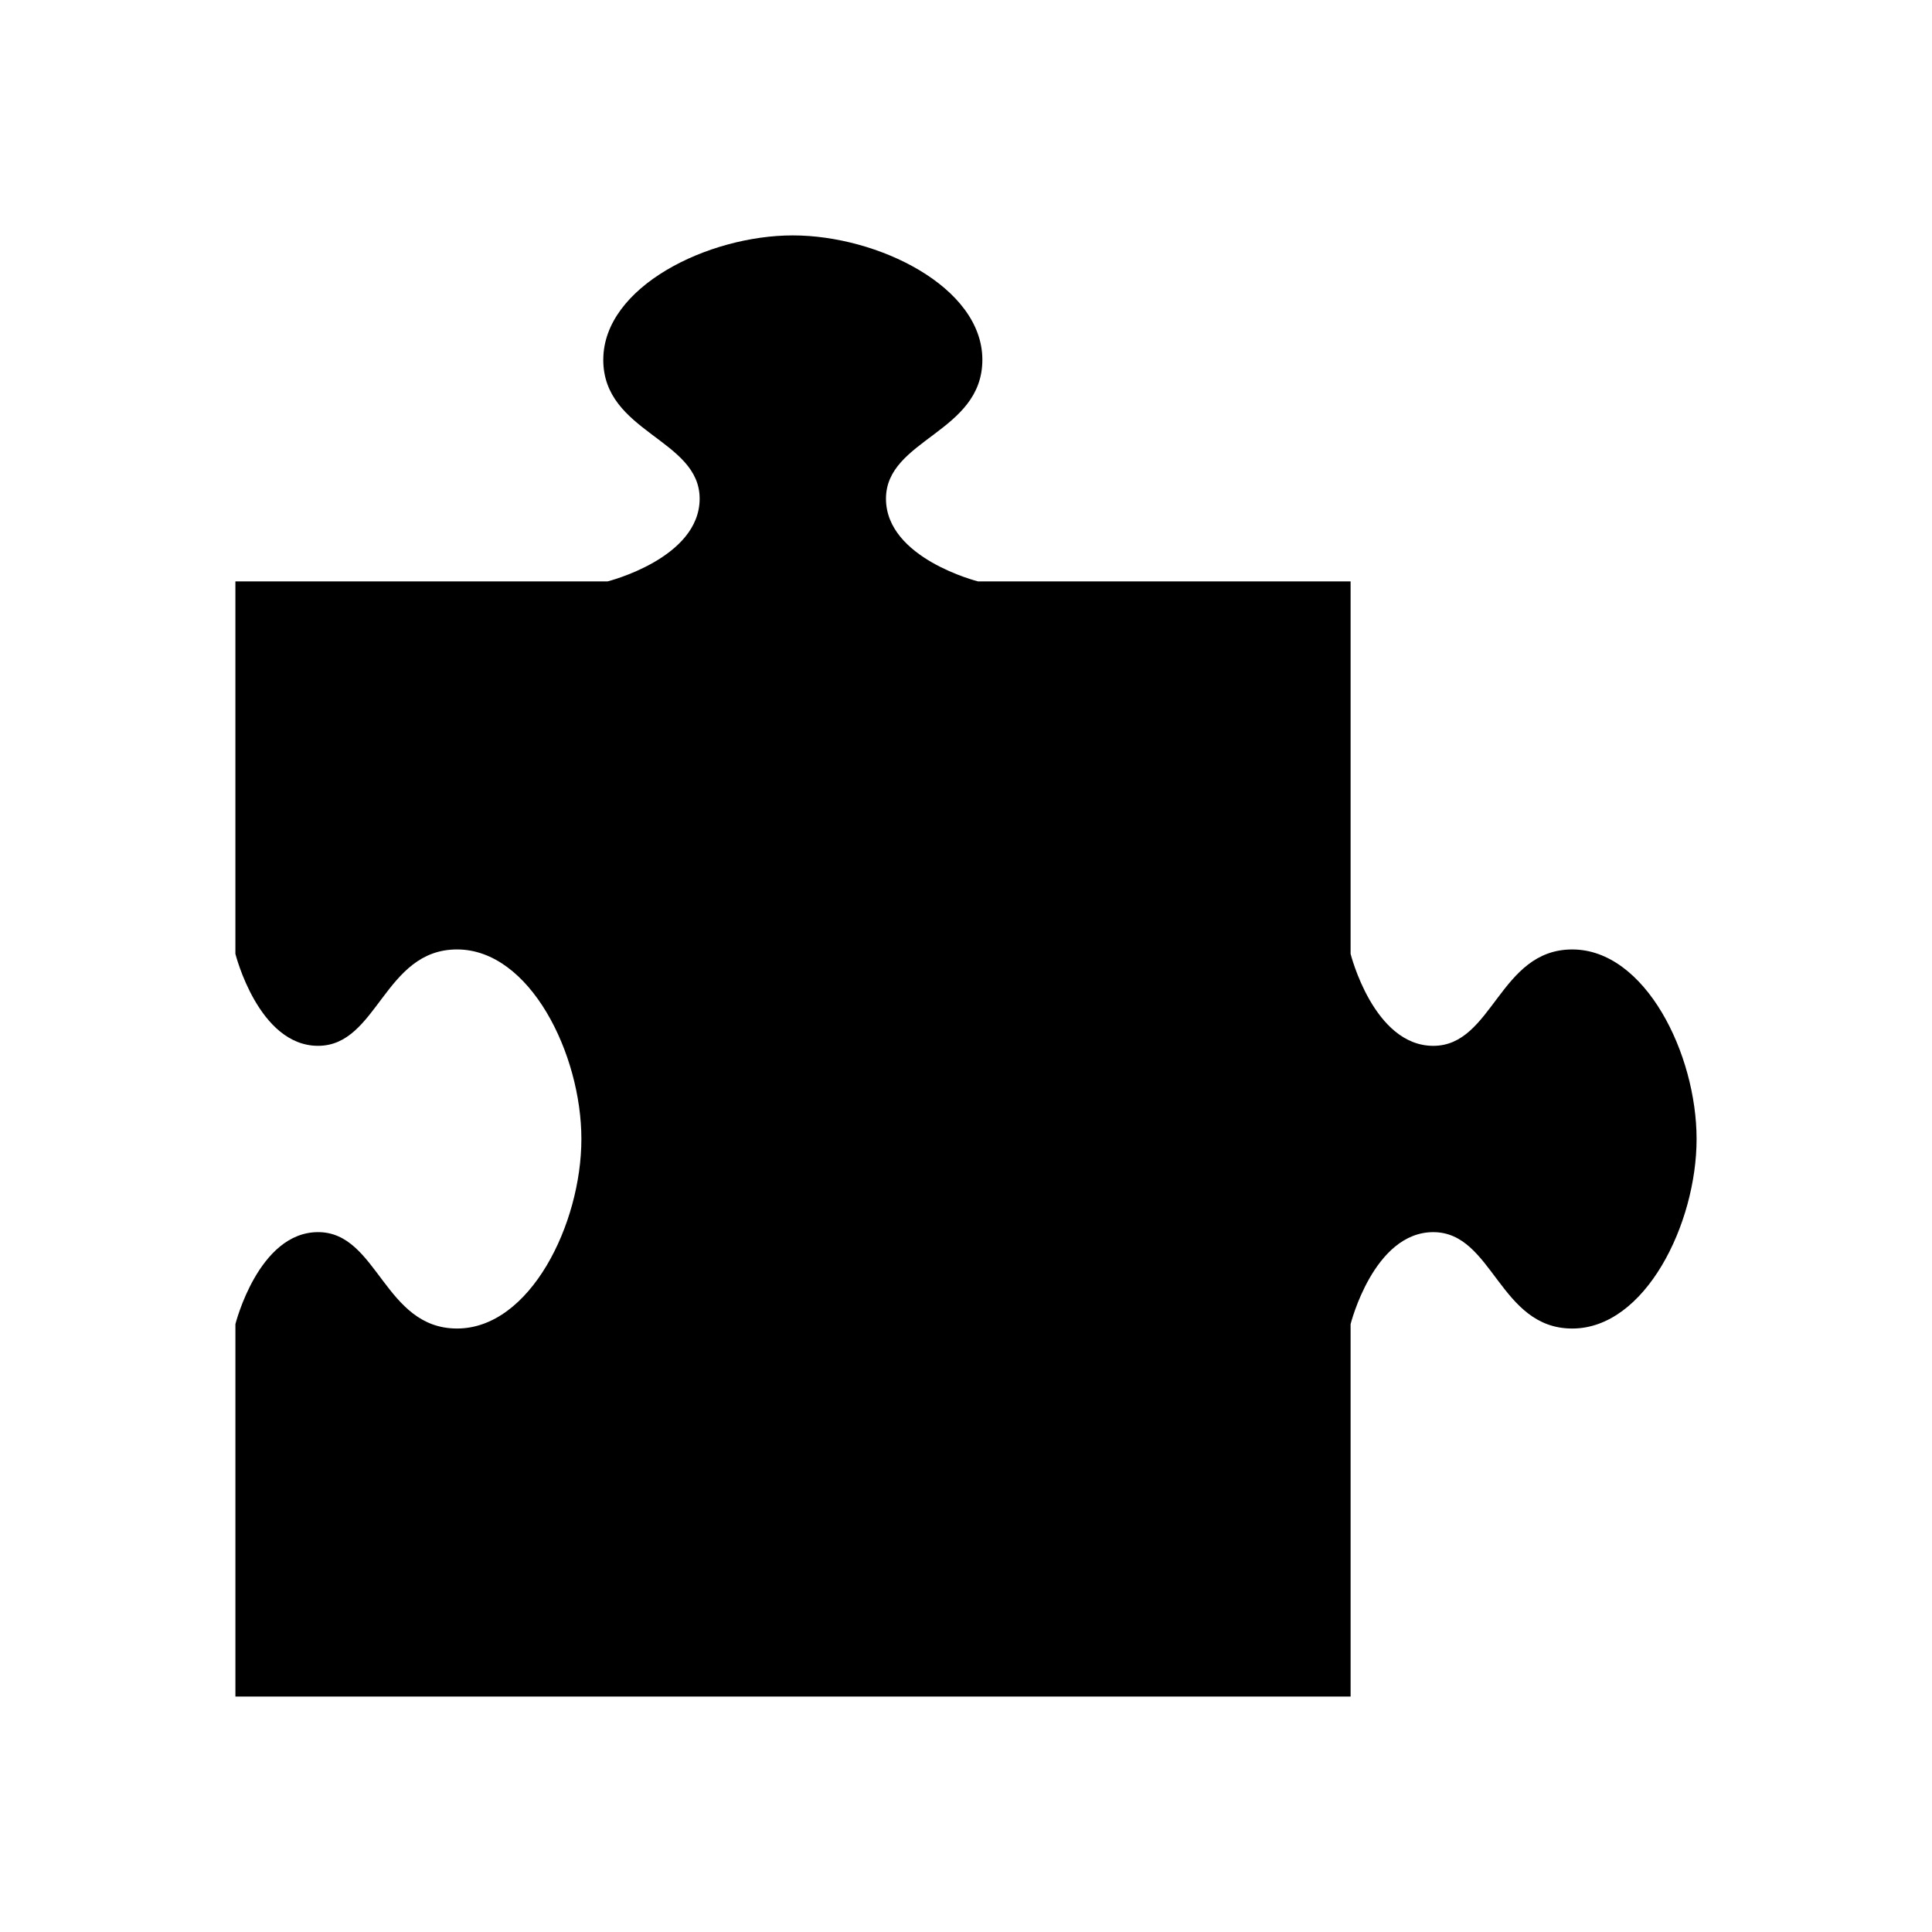<?xml version="1.0" encoding="UTF-8"?>
<!-- Uploaded to: SVG Repo, www.svgrepo.com, Generator: SVG Repo Mixer Tools -->
<svg fill="#000000" width="800px" height="800px" version="1.1" viewBox="144 144 512 512" xmlns="http://www.w3.org/2000/svg">
 <path d="m303.87 239.33c0 19.348 25.543 21.008 25.543 36.828 0 15.82-24.383 21.914-24.383 21.914l-98.648 0.004v98.695s6.098 24.383 21.914 24.383c15.82 0 17.48-25.543 36.828-25.543s32.949 27.762 32.949 50.23c0 22.52-13.602 50.23-32.949 50.23-19.344 0-21.004-25.543-36.824-25.543-15.82 0-21.914 24.383-21.914 24.383v98.695h295.54l-0.004-98.691s6.098-24.383 21.914-24.383c15.82 0 17.48 25.543 36.828 25.543s32.949-27.762 32.949-50.23c0-22.52-13.602-50.23-32.949-50.23s-21.008 25.543-36.828 25.543c-15.82 0-21.914-24.383-21.914-24.383v-98.699h-98.746s-24.383-6.098-24.383-21.914c0-15.82 25.543-17.48 25.543-36.828 0-19.348-27.762-32.949-50.23-32.949-22.469-0.004-50.23 13.602-50.23 32.945z"/>
</svg>
